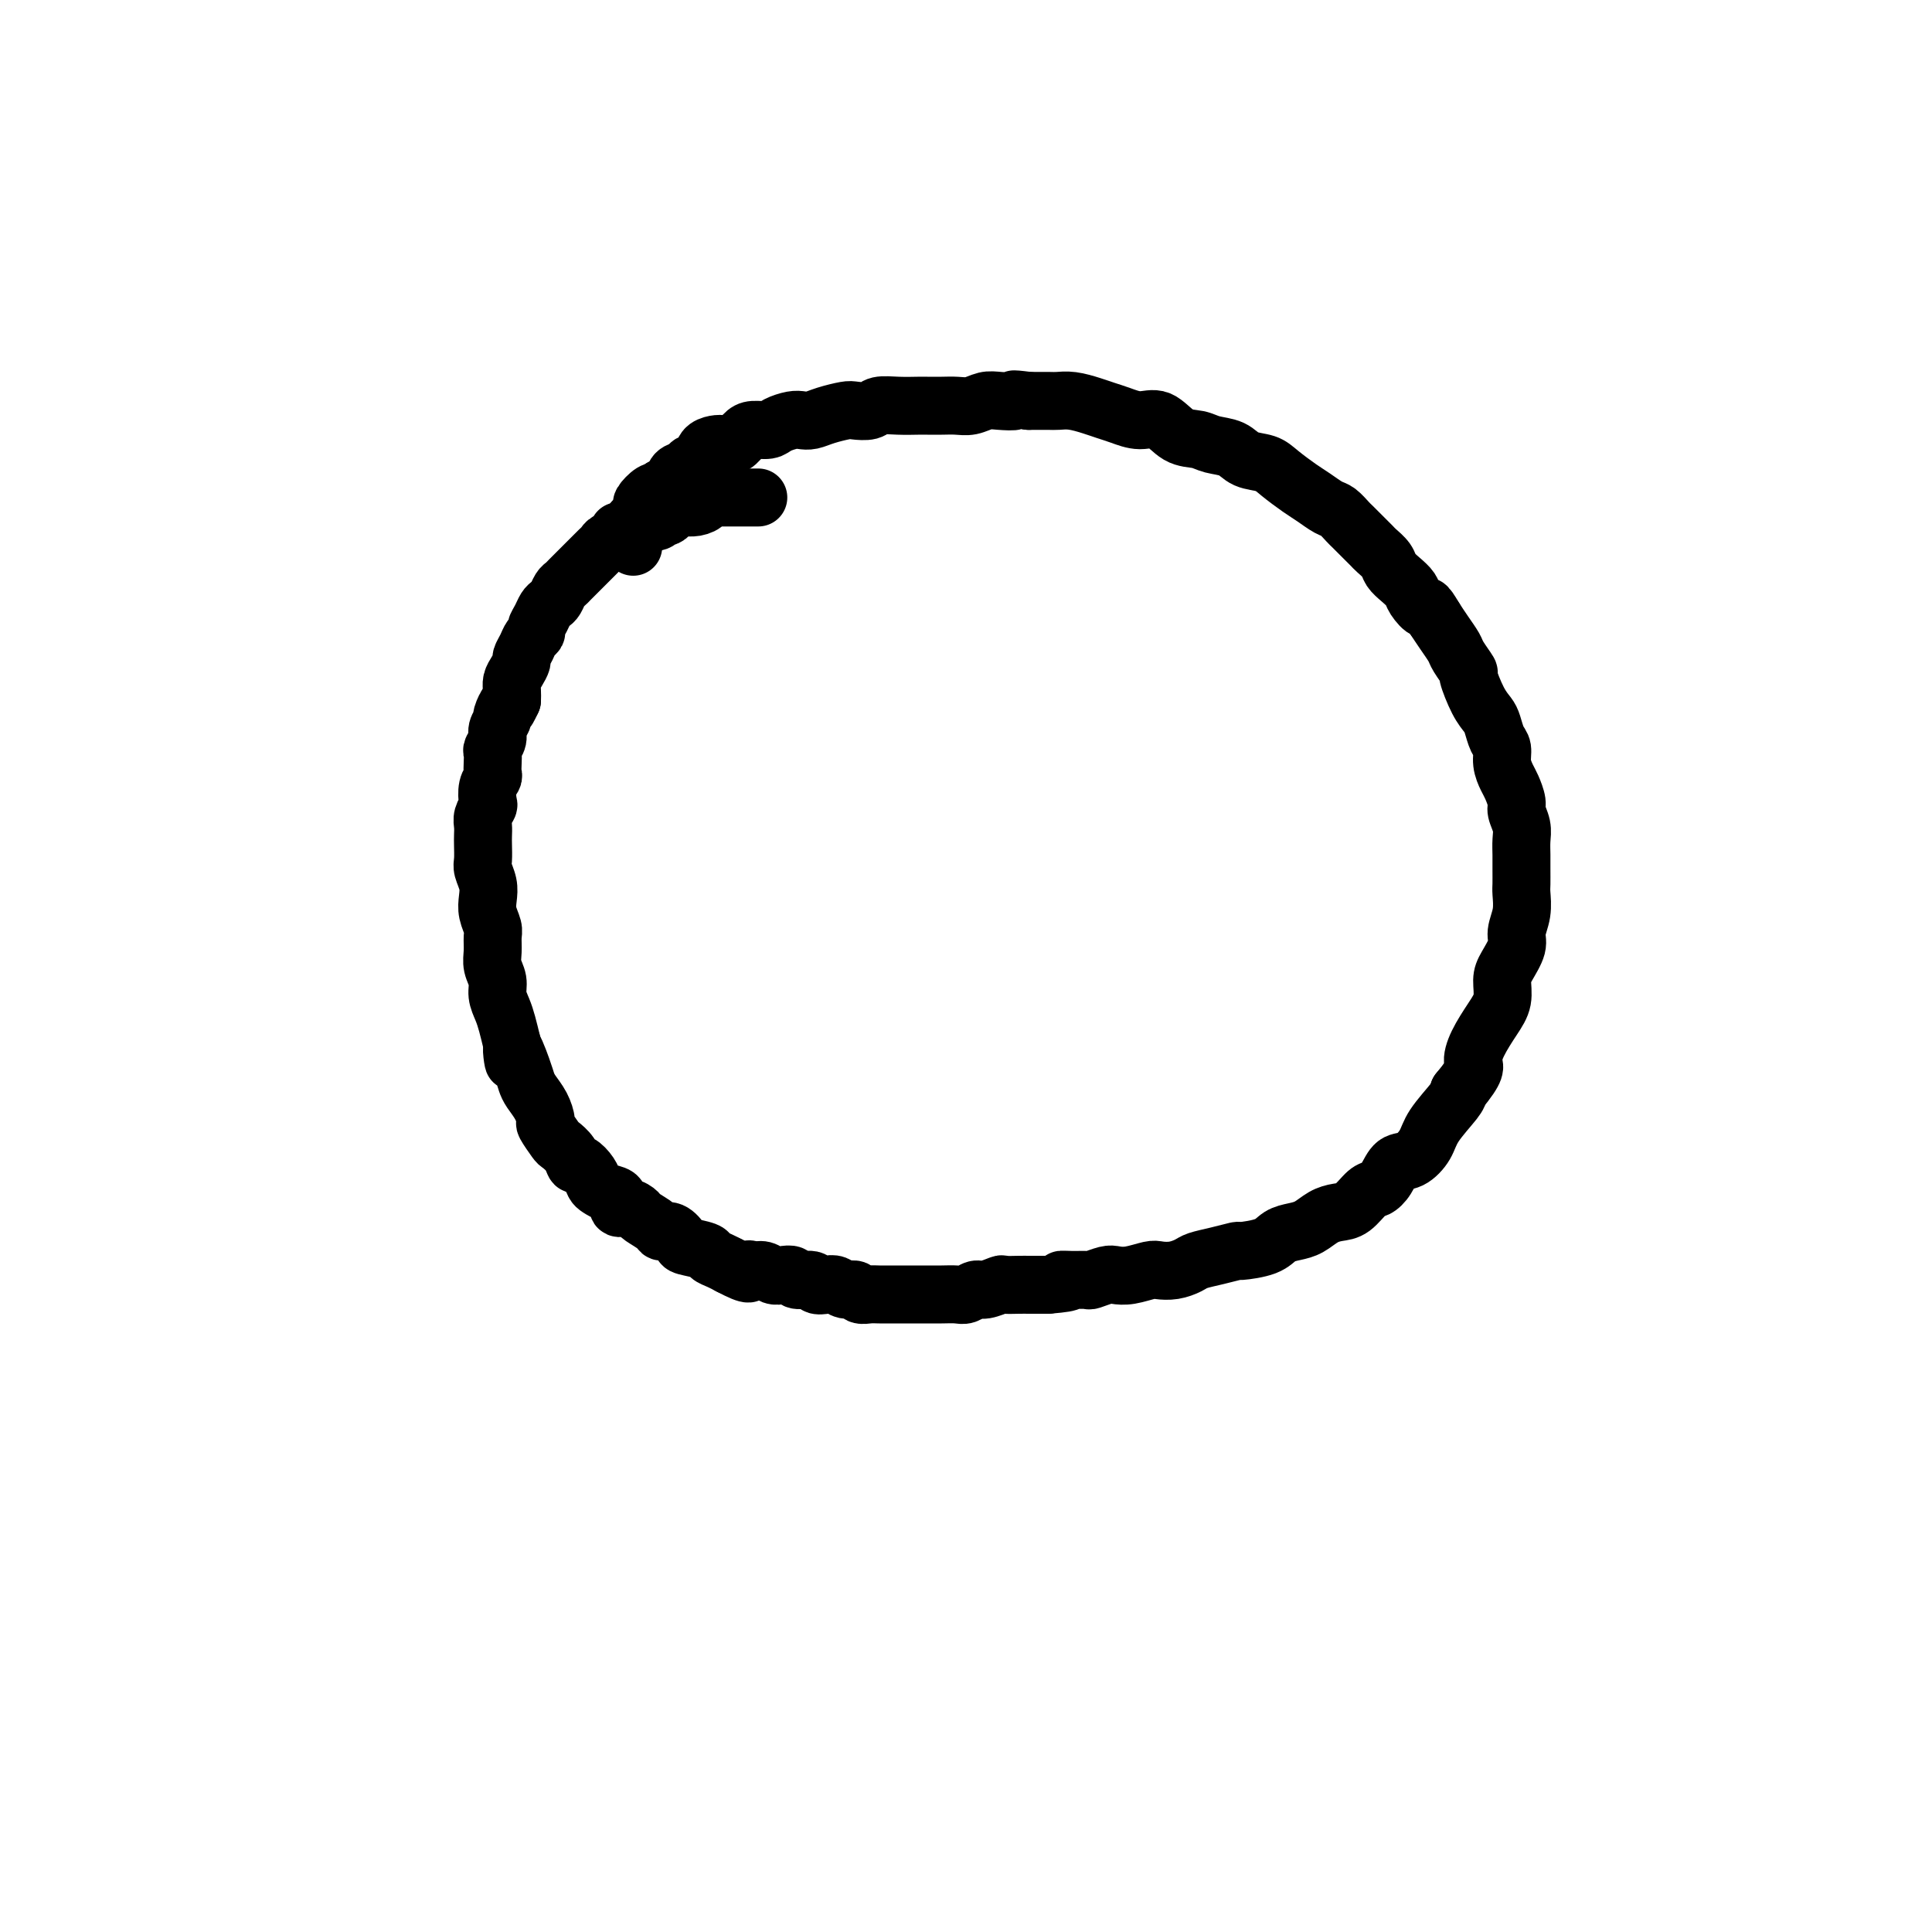 <svg viewBox='0 0 400 400' version='1.1' xmlns='http://www.w3.org/2000/svg' xmlns:xlink='http://www.w3.org/1999/xlink'><g fill='none' stroke='#000000' stroke-width='12' stroke-linecap='round' stroke-linejoin='round'><path d='M157,103c-0.302,0.000 -0.604,0.000 -1,0c-0.396,-0.000 -0.885,-0.000 -1,0c-0.115,0.000 0.143,0.000 0,0c-0.143,-0.000 -0.686,-0.000 -1,0c-0.314,0.000 -0.397,0.000 -1,0c-0.603,-0.000 -1.725,-0.001 -2,0c-0.275,0.001 0.296,0.003 0,0c-0.296,-0.003 -1.458,-0.011 -2,0c-0.542,0.011 -0.465,0.041 -1,0c-0.535,-0.041 -1.684,-0.155 -2,0c-0.316,0.155 0.199,0.578 0,1c-0.199,0.422 -1.114,0.844 -2,1c-0.886,0.156 -1.743,0.044 -2,0c-0.257,-0.044 0.086,-0.022 0,0c-0.086,0.022 -0.601,0.045 -1,0c-0.399,-0.045 -0.681,-0.157 -1,0c-0.319,0.157 -0.676,0.582 -1,1c-0.324,0.418 -0.615,0.830 -1,1c-0.385,0.170 -0.863,0.097 -1,0c-0.137,-0.097 0.068,-0.219 0,0c-0.068,0.219 -0.410,0.780 -1,1c-0.590,0.220 -1.428,0.098 -2,0c-0.572,-0.098 -0.878,-0.171 -1,0c-0.122,0.171 -0.061,0.585 0,1'/><path d='M133,109c-3.892,0.924 -1.621,0.233 -1,0c0.621,-0.233 -0.406,-0.007 -1,0c-0.594,0.007 -0.754,-0.205 -1,0c-0.246,0.205 -0.577,0.829 -1,1c-0.423,0.171 -0.940,-0.109 -1,0c-0.060,0.109 0.335,0.606 0,1c-0.335,0.394 -1.399,0.683 -2,1c-0.601,0.317 -0.738,0.662 -1,1c-0.262,0.338 -0.649,0.669 -1,1c-0.351,0.331 -0.667,0.661 -1,1c-0.333,0.339 -0.685,0.686 -1,1c-0.315,0.314 -0.595,0.595 -1,1c-0.405,0.405 -0.935,0.934 -1,1c-0.065,0.066 0.333,-0.329 0,0c-0.333,0.329 -1.399,1.384 -2,2c-0.601,0.616 -0.739,0.794 -1,1c-0.261,0.206 -0.647,0.439 -1,1c-0.353,0.561 -0.673,1.449 -1,2c-0.327,0.551 -0.661,0.764 -1,1c-0.339,0.236 -0.682,0.496 -1,1c-0.318,0.504 -0.610,1.251 -1,2c-0.390,0.749 -0.879,1.500 -1,2c-0.121,0.500 0.126,0.749 0,1c-0.126,0.251 -0.625,0.504 -1,1c-0.375,0.496 -0.626,1.235 -1,2c-0.374,0.765 -0.871,1.556 -1,2c-0.129,0.444 0.109,0.542 0,1c-0.109,0.458 -0.565,1.277 -1,2c-0.435,0.723 -0.848,1.348 -1,2c-0.152,0.652 -0.043,1.329 0,2c0.043,0.671 0.022,1.335 0,2'/><path d='M106,145c-1.708,3.673 -0.979,1.354 -1,1c-0.021,-0.354 -0.794,1.257 -1,2c-0.206,0.743 0.155,0.618 0,1c-0.155,0.382 -0.826,1.271 -1,2c-0.174,0.729 0.149,1.298 0,2c-0.149,0.702 -0.771,1.535 -1,2c-0.229,0.465 -0.065,0.560 0,1c0.065,0.440 0.031,1.225 0,2c-0.031,0.775 -0.060,1.541 0,2c0.060,0.459 0.208,0.612 0,1c-0.208,0.388 -0.774,1.010 -1,2c-0.226,0.990 -0.113,2.349 0,3c0.113,0.651 0.226,0.596 0,1c-0.226,0.404 -0.792,1.267 -1,2c-0.208,0.733 -0.057,1.336 0,2c0.057,0.664 0.019,1.388 0,2c-0.019,0.612 -0.019,1.111 0,2c0.019,0.889 0.057,2.166 0,3c-0.057,0.834 -0.208,1.224 0,2c0.208,0.776 0.773,1.936 1,3c0.227,1.064 0.114,2.031 0,3c-0.114,0.969 -0.228,1.939 0,3c0.228,1.061 0.797,2.212 1,3c0.203,0.788 0.040,1.211 0,2c-0.040,0.789 0.045,1.944 0,3c-0.045,1.056 -0.219,2.014 0,3c0.219,0.986 0.832,1.999 1,3c0.168,1.001 -0.110,1.990 0,3c0.110,1.010 0.606,2.041 1,3c0.394,0.959 0.684,1.845 1,3c0.316,1.155 0.658,2.577 1,4'/><path d='M106,216c0.821,7.297 -0.128,2.041 0,1c0.128,-1.041 1.331,2.135 2,4c0.669,1.865 0.804,2.420 1,3c0.196,0.580 0.452,1.185 1,2c0.548,0.815 1.389,1.839 2,3c0.611,1.161 0.994,2.460 1,3c0.006,0.540 -0.363,0.321 0,1c0.363,0.679 1.458,2.257 2,3c0.542,0.743 0.530,0.650 1,1c0.470,0.350 1.421,1.144 2,2c0.579,0.856 0.784,1.773 1,2c0.216,0.227 0.441,-0.237 1,0c0.559,0.237 1.450,1.176 2,2c0.550,0.824 0.759,1.535 1,2c0.241,0.465 0.515,0.684 1,1c0.485,0.316 1.181,0.729 2,1c0.819,0.271 1.761,0.400 2,1c0.239,0.600 -0.227,1.670 0,2c0.227,0.330 1.145,-0.079 2,0c0.855,0.079 1.646,0.646 2,1c0.354,0.354 0.270,0.494 1,1c0.730,0.506 2.272,1.378 3,2c0.728,0.622 0.640,0.993 1,1c0.360,0.007 1.167,-0.349 2,0c0.833,0.349 1.693,1.403 2,2c0.307,0.597 0.062,0.738 1,1c0.938,0.262 3.061,0.645 4,1c0.939,0.355 0.695,0.683 1,1c0.305,0.317 1.159,0.624 2,1c0.841,0.376 1.669,0.822 2,1c0.331,0.178 0.166,0.089 0,0'/><path d='M151,262c5.048,2.697 4.167,1.441 4,1c-0.167,-0.441 0.379,-0.067 1,0c0.621,0.067 1.316,-0.174 2,0c0.684,0.174 1.357,0.764 2,1c0.643,0.236 1.257,0.120 2,0c0.743,-0.120 1.617,-0.242 2,0c0.383,0.242 0.277,0.848 1,1c0.723,0.152 2.276,-0.151 3,0c0.724,0.151 0.618,0.758 1,1c0.382,0.242 1.253,0.121 2,0c0.747,-0.121 1.369,-0.243 2,0c0.631,0.243 1.271,0.850 2,1c0.729,0.150 1.548,-0.156 2,0c0.452,0.156 0.538,0.774 1,1c0.462,0.226 1.299,0.061 2,0c0.701,-0.061 1.265,-0.016 2,0c0.735,0.016 1.642,0.004 3,0c1.358,-0.004 3.169,-0.001 4,0c0.831,0.001 0.684,0.001 1,0c0.316,-0.001 1.096,-0.004 2,0c0.904,0.004 1.931,0.016 3,0c1.069,-0.016 2.178,-0.061 3,0c0.822,0.061 1.356,0.226 2,0c0.644,-0.226 1.398,-0.845 2,-1c0.602,-0.155 1.053,0.155 2,0c0.947,-0.155 2.389,-0.774 3,-1c0.611,-0.226 0.390,-0.061 1,0c0.610,0.061 2.050,0.016 3,0c0.950,-0.016 1.410,-0.004 2,0c0.590,0.004 1.312,0.001 2,0c0.688,-0.001 1.344,-0.001 2,0'/><path d='M217,266c6.639,-0.537 3.736,-0.880 3,-1c-0.736,-0.120 0.694,-0.018 2,0c1.306,0.018 2.487,-0.047 3,0c0.513,0.047 0.358,0.205 1,0c0.642,-0.205 2.083,-0.773 3,-1c0.917,-0.227 1.312,-0.113 2,0c0.688,0.113 1.669,0.223 3,0c1.331,-0.223 3.013,-0.781 4,-1c0.987,-0.219 1.281,-0.100 2,0c0.719,0.100 1.864,0.181 3,0c1.136,-0.181 2.261,-0.622 3,-1c0.739,-0.378 1.090,-0.692 2,-1c0.910,-0.308 2.378,-0.611 4,-1c1.622,-0.389 3.396,-0.864 4,-1c0.604,-0.136 0.037,0.067 1,0c0.963,-0.067 3.454,-0.403 5,-1c1.546,-0.597 2.146,-1.456 3,-2c0.854,-0.544 1.961,-0.774 3,-1c1.039,-0.226 2.011,-0.450 3,-1c0.989,-0.550 1.994,-1.428 3,-2c1.006,-0.572 2.013,-0.837 3,-1c0.987,-0.163 1.954,-0.223 3,-1c1.046,-0.777 2.170,-2.273 3,-3c0.830,-0.727 1.367,-0.687 2,-1c0.633,-0.313 1.360,-0.980 2,-2c0.640,-1.020 1.191,-2.392 2,-3c0.809,-0.608 1.877,-0.453 3,-1c1.123,-0.547 2.301,-1.796 3,-3c0.699,-1.204 0.919,-2.363 2,-4c1.081,-1.637 3.023,-3.754 4,-5c0.977,-1.246 0.988,-1.623 1,-2'/><path d='M302,226c4.062,-4.897 3.218,-5.139 3,-6c-0.218,-0.861 0.192,-2.340 1,-4c0.808,-1.660 2.014,-3.501 3,-5c0.986,-1.499 1.752,-2.655 2,-4c0.248,-1.345 -0.021,-2.880 0,-4c0.021,-1.120 0.331,-1.827 1,-3c0.669,-1.173 1.696,-2.813 2,-4c0.304,-1.187 -0.115,-1.921 0,-3c0.115,-1.079 0.763,-2.505 1,-4c0.237,-1.495 0.063,-3.061 0,-4c-0.063,-0.939 -0.016,-1.251 0,-2c0.016,-0.749 0.000,-1.934 0,-3c-0.000,-1.066 0.015,-2.014 0,-3c-0.015,-0.986 -0.060,-2.011 0,-3c0.060,-0.989 0.223,-1.941 0,-3c-0.223,-1.059 -0.834,-2.226 -1,-3c-0.166,-0.774 0.114,-1.156 0,-2c-0.114,-0.844 -0.622,-2.150 -1,-3c-0.378,-0.850 -0.626,-1.243 -1,-2c-0.374,-0.757 -0.873,-1.879 -1,-3c-0.127,-1.121 0.118,-2.240 0,-3c-0.118,-0.760 -0.600,-1.161 -1,-2c-0.400,-0.839 -0.718,-2.117 -1,-3c-0.282,-0.883 -0.527,-1.371 -1,-2c-0.473,-0.629 -1.172,-1.399 -2,-3c-0.828,-1.601 -1.783,-4.031 -2,-5c-0.217,-0.969 0.304,-0.475 0,-1c-0.304,-0.525 -1.432,-2.069 -2,-3c-0.568,-0.931 -0.576,-1.251 -1,-2c-0.424,-0.749 -1.264,-1.928 -2,-3c-0.736,-1.072 -1.368,-2.036 -2,-3'/><path d='M297,128c-2.198,-3.761 -1.692,-2.162 -2,-2c-0.308,0.162 -1.429,-1.111 -2,-2c-0.571,-0.889 -0.591,-1.394 -1,-2c-0.409,-0.606 -1.208,-1.313 -2,-2c-0.792,-0.687 -1.577,-1.352 -2,-2c-0.423,-0.648 -0.485,-1.277 -1,-2c-0.515,-0.723 -1.485,-1.541 -2,-2c-0.515,-0.459 -0.575,-0.561 -1,-1c-0.425,-0.439 -1.215,-1.216 -2,-2c-0.785,-0.784 -1.564,-1.575 -2,-2c-0.436,-0.425 -0.527,-0.483 -1,-1c-0.473,-0.517 -1.327,-1.493 -2,-2c-0.673,-0.507 -1.165,-0.546 -2,-1c-0.835,-0.454 -2.012,-1.325 -3,-2c-0.988,-0.675 -1.785,-1.154 -3,-2c-1.215,-0.846 -2.846,-2.058 -4,-3c-1.154,-0.942 -1.830,-1.615 -3,-2c-1.170,-0.385 -2.833,-0.482 -4,-1c-1.167,-0.518 -1.838,-1.457 -3,-2c-1.162,-0.543 -2.817,-0.691 -4,-1c-1.183,-0.309 -1.895,-0.779 -3,-1c-1.105,-0.221 -2.603,-0.192 -4,-1c-1.397,-0.808 -2.694,-2.454 -4,-3c-1.306,-0.546 -2.621,0.008 -4,0c-1.379,-0.008 -2.821,-0.576 -4,-1c-1.179,-0.424 -2.096,-0.702 -3,-1c-0.904,-0.298 -1.795,-0.616 -3,-1c-1.205,-0.384 -2.725,-0.835 -4,-1c-1.275,-0.165 -2.305,-0.044 -3,0c-0.695,0.044 -1.056,0.013 -2,0c-0.944,-0.013 -2.472,-0.006 -4,0'/><path d='M213,83c-4.713,-0.623 -2.995,-0.181 -3,0c-0.005,0.181 -1.733,0.101 -3,0c-1.267,-0.101 -2.073,-0.223 -3,0c-0.927,0.223 -1.976,0.792 -3,1c-1.024,0.208 -2.023,0.056 -3,0c-0.977,-0.056 -1.932,-0.016 -3,0c-1.068,0.016 -2.249,0.008 -3,0c-0.751,-0.008 -1.073,-0.016 -2,0c-0.927,0.016 -2.459,0.056 -4,0c-1.541,-0.056 -3.091,-0.208 -4,0c-0.909,0.208 -1.178,0.778 -2,1c-0.822,0.222 -2.198,0.098 -3,0c-0.802,-0.098 -1.029,-0.171 -2,0c-0.971,0.171 -2.687,0.584 -4,1c-1.313,0.416 -2.223,0.833 -3,1c-0.777,0.167 -1.419,0.083 -2,0c-0.581,-0.083 -1.100,-0.164 -2,0c-0.900,0.164 -2.180,0.573 -3,1c-0.820,0.427 -1.178,0.871 -2,1c-0.822,0.129 -2.107,-0.057 -3,0c-0.893,0.057 -1.395,0.357 -2,1c-0.605,0.643 -1.313,1.629 -2,2c-0.687,0.371 -1.354,0.127 -2,0c-0.646,-0.127 -1.271,-0.136 -2,0c-0.729,0.136 -1.561,0.417 -2,1c-0.439,0.583 -0.484,1.469 -1,2c-0.516,0.531 -1.503,0.706 -2,1c-0.497,0.294 -0.504,0.708 -1,1c-0.496,0.292 -1.480,0.463 -2,1c-0.520,0.537 -0.577,1.439 -1,2c-0.423,0.561 -1.211,0.780 -2,1'/><path d='M137,101c-1.901,1.649 -1.153,1.272 -1,1c0.153,-0.272 -0.289,-0.438 -1,0c-0.711,0.438 -1.692,1.479 -2,2c-0.308,0.521 0.058,0.521 0,1c-0.058,0.479 -0.538,1.437 -1,2c-0.462,0.563 -0.905,0.733 -1,1c-0.095,0.267 0.157,0.632 0,1c-0.157,0.368 -0.722,0.738 -1,1c-0.278,0.262 -0.267,0.417 0,1c0.267,0.583 0.791,1.595 1,2c0.209,0.405 0.105,0.202 0,0'/></g>
</svg>